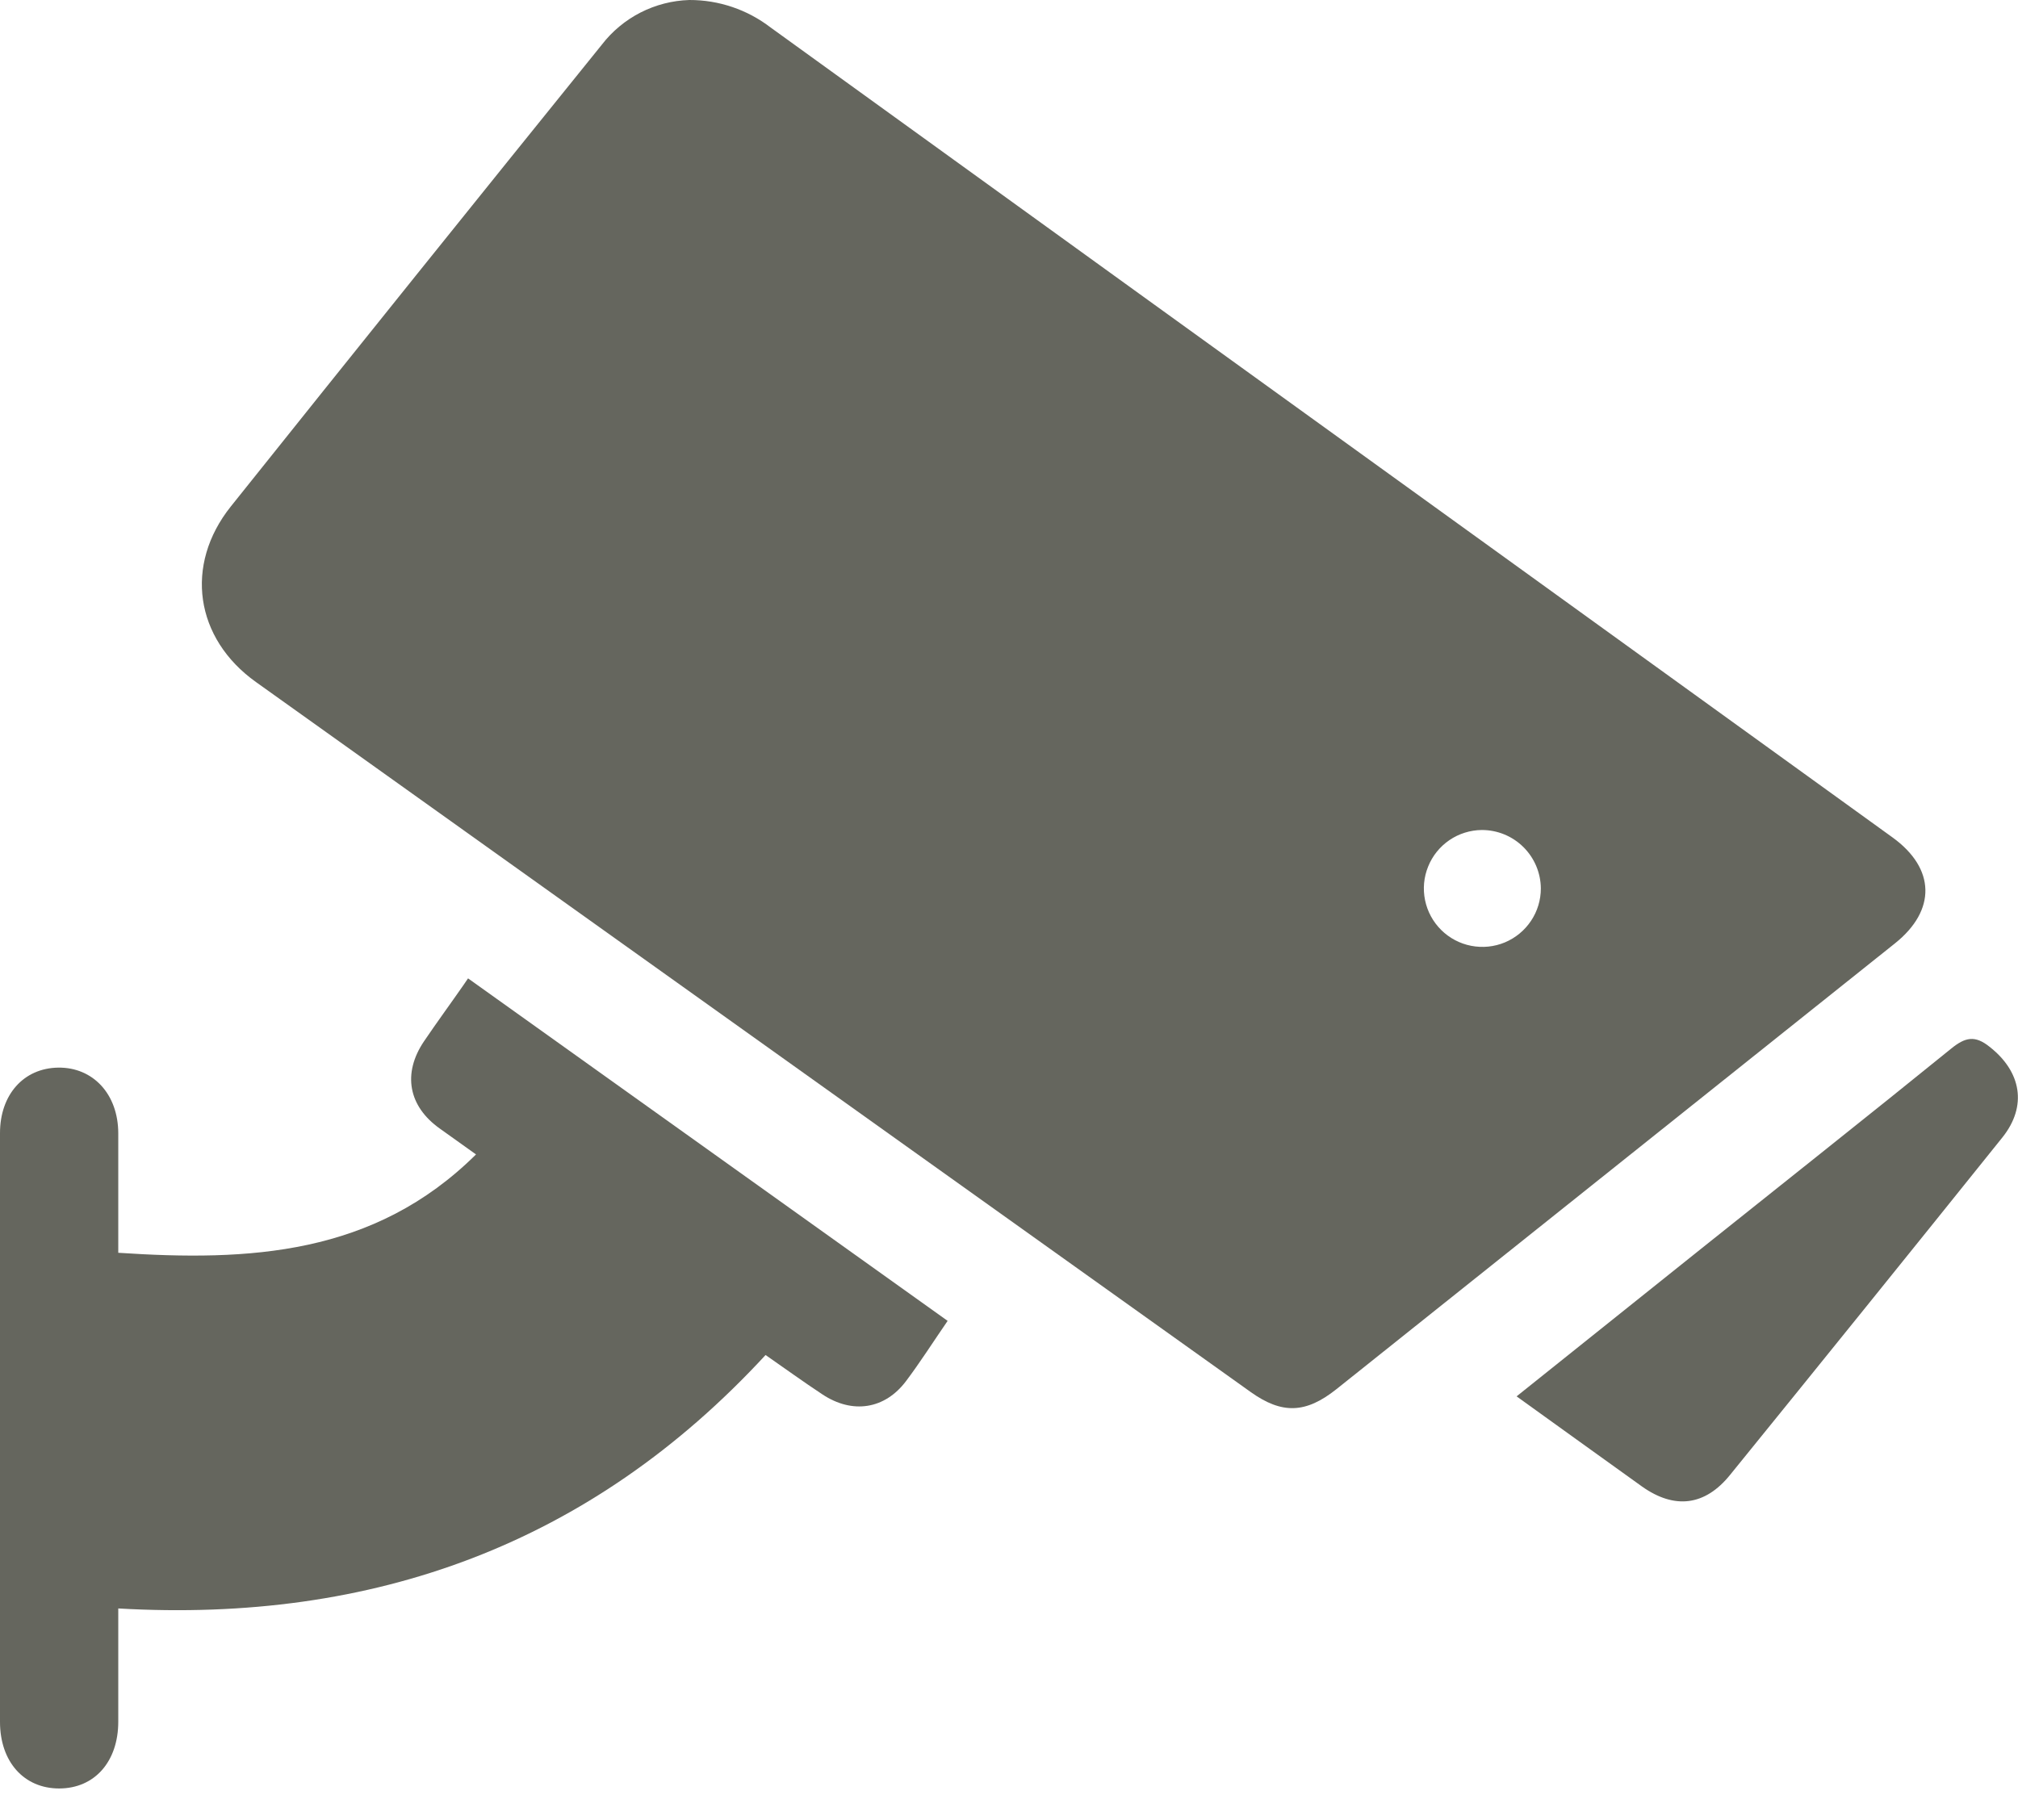 <svg width="51" height="46" viewBox="0 0 51 46" fill="none" xmlns="http://www.w3.org/2000/svg">
<path d="M17.422 1.227e-05C18.166 -0.002 18.888 0.243 19.477 0.696C25.686 5.183 31.897 9.668 38.111 14.15C41.351 16.489 44.591 18.829 47.831 21.168C48.914 21.952 48.937 23.008 47.891 23.844C43.187 27.601 38.481 31.358 33.774 35.113C33 35.729 32.399 35.749 31.607 35.184C23.228 29.203 14.849 23.222 6.47 17.24C4.927 16.14 4.652 14.282 5.833 12.802C8.949 8.902 12.075 5.011 15.21 1.129C15.472 0.789 15.807 0.511 16.189 0.316C16.572 0.121 16.993 0.013 17.422 1.227e-05ZM37.447 20.979C37.155 20.982 36.871 21.071 36.63 21.235C36.389 21.4 36.202 21.631 36.093 21.902C35.983 22.172 35.956 22.468 36.015 22.754C36.074 23.04 36.216 23.301 36.423 23.506C36.63 23.711 36.894 23.851 37.18 23.906C37.467 23.962 37.763 23.932 38.032 23.82C38.301 23.707 38.531 23.518 38.693 23.275C38.855 23.033 38.941 22.748 38.941 22.456C38.938 22.062 38.779 21.686 38.499 21.409C38.219 21.132 37.841 20.978 37.447 20.979Z" fill="#65665E"/>
<path d="M23.949 33.386C23.576 33.928 23.256 34.432 22.899 34.907C22.361 35.623 21.543 35.746 20.787 35.246C20.306 34.929 19.839 34.59 19.348 34.249C14.935 39.034 9.435 41.028 2.989 40.655C2.989 41.666 2.989 42.591 2.989 43.516C2.989 44.527 2.39 45.203 1.498 45.205C0.607 45.207 0 44.531 0 43.522C0 38.562 0 33.601 0 28.64C0 27.667 0.599 26.997 1.472 26.985C2.346 26.974 2.987 27.649 2.989 28.646C2.991 29.643 2.989 30.64 2.989 31.665C6.288 31.884 9.453 31.735 12.03 29.179L11.117 28.527C10.319 27.962 10.167 27.131 10.717 26.318C11.043 25.837 11.386 25.369 11.715 24.896C11.745 24.854 11.771 24.812 11.829 24.729L23.949 33.386Z" fill="#65665E"/>
<path d="M38.328 35.294L42.983 31.57C45.093 29.883 47.214 28.206 49.313 26.503C49.664 26.218 49.911 26.16 50.282 26.459C51.081 27.084 51.244 27.955 50.602 28.754C48.319 31.599 46.028 34.438 43.729 37.272C43.09 38.069 42.316 38.153 41.498 37.573C40.447 36.821 39.406 36.068 38.328 35.294Z" fill="#65665E"/>
</svg>
